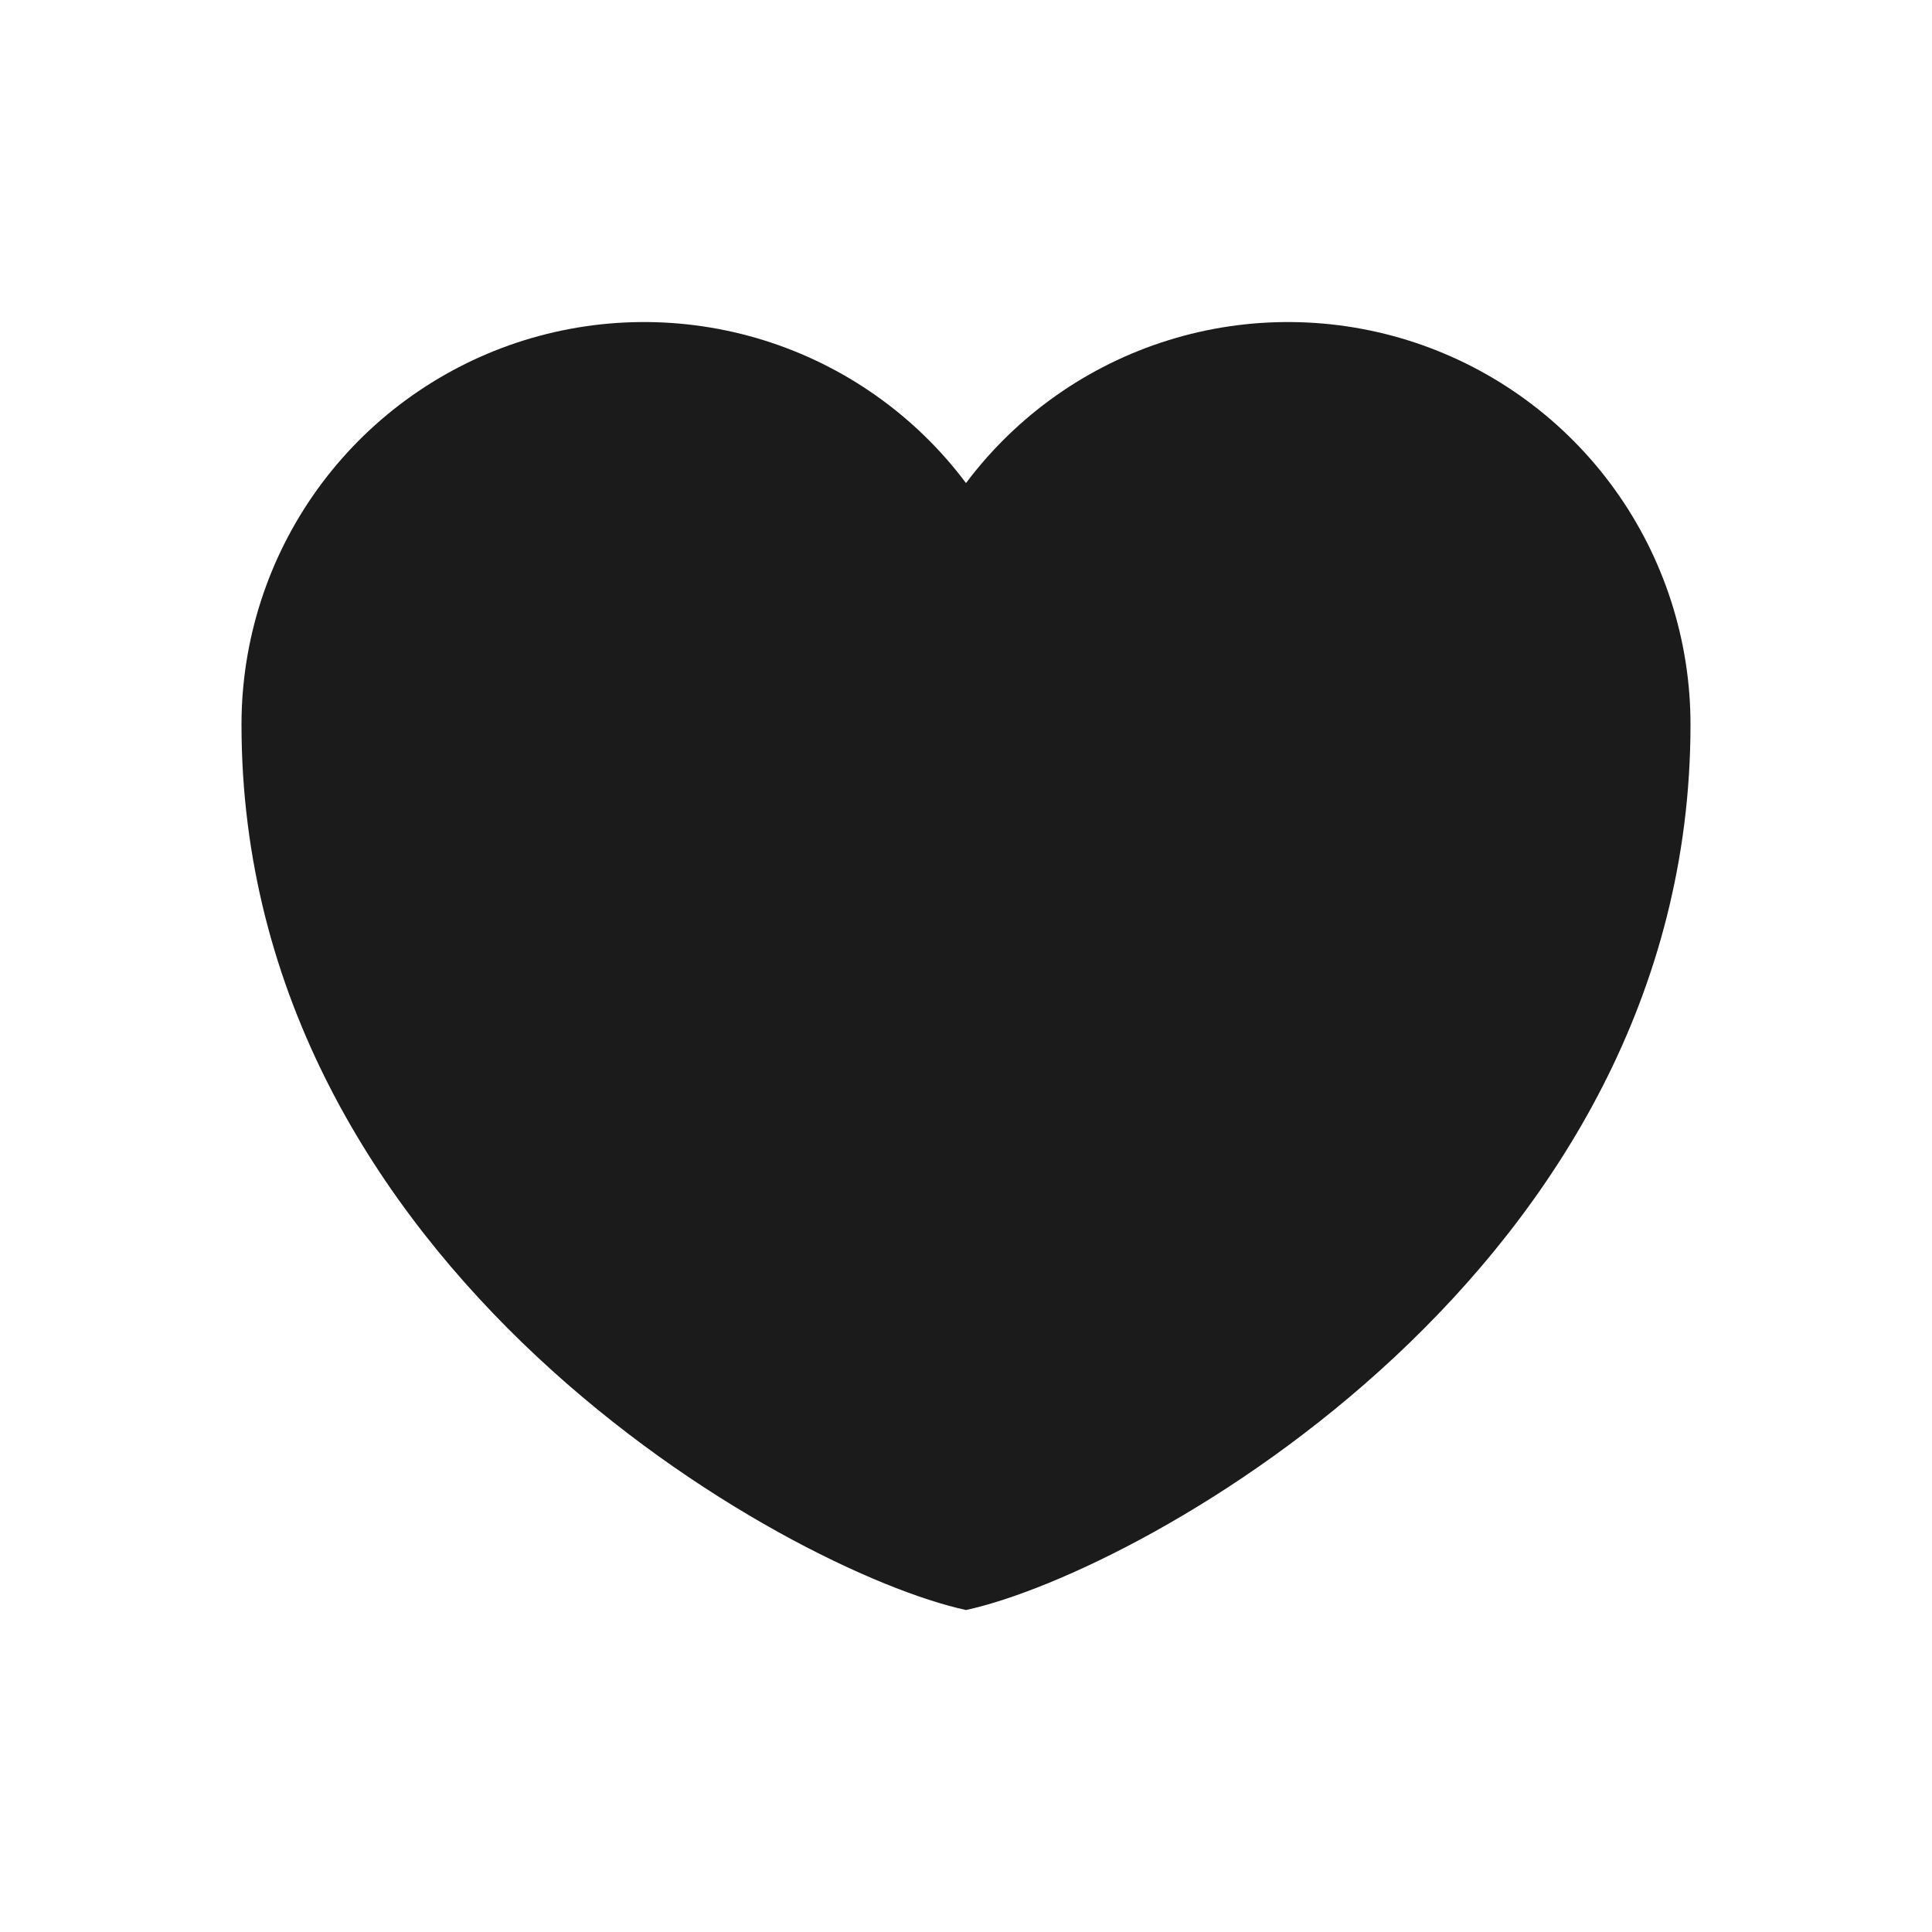 <svg width="32" height="32" viewBox="0 0 32 32" fill="none" xmlns="http://www.w3.org/2000/svg">
<path fill-rule="evenodd" clip-rule="evenodd" d="M16 26.667C13.06 26.027 4 21.014 4 12.001C4 10.601 4.44 9.238 5.258 8.103C6.077 6.967 7.231 6.119 8.558 5.676C9.886 5.234 11.319 5.22 12.655 5.637C13.99 6.054 15.161 6.881 16 8.001C16.84 6.881 18.01 6.054 19.346 5.637C20.681 5.22 22.114 5.234 23.442 5.676C24.769 6.119 25.924 6.967 26.742 8.103C27.56 9.238 28 10.601 28 12.001C28 21.014 18.94 26.027 16 26.667Z" fill="#1B1B1B"/>
</svg>
